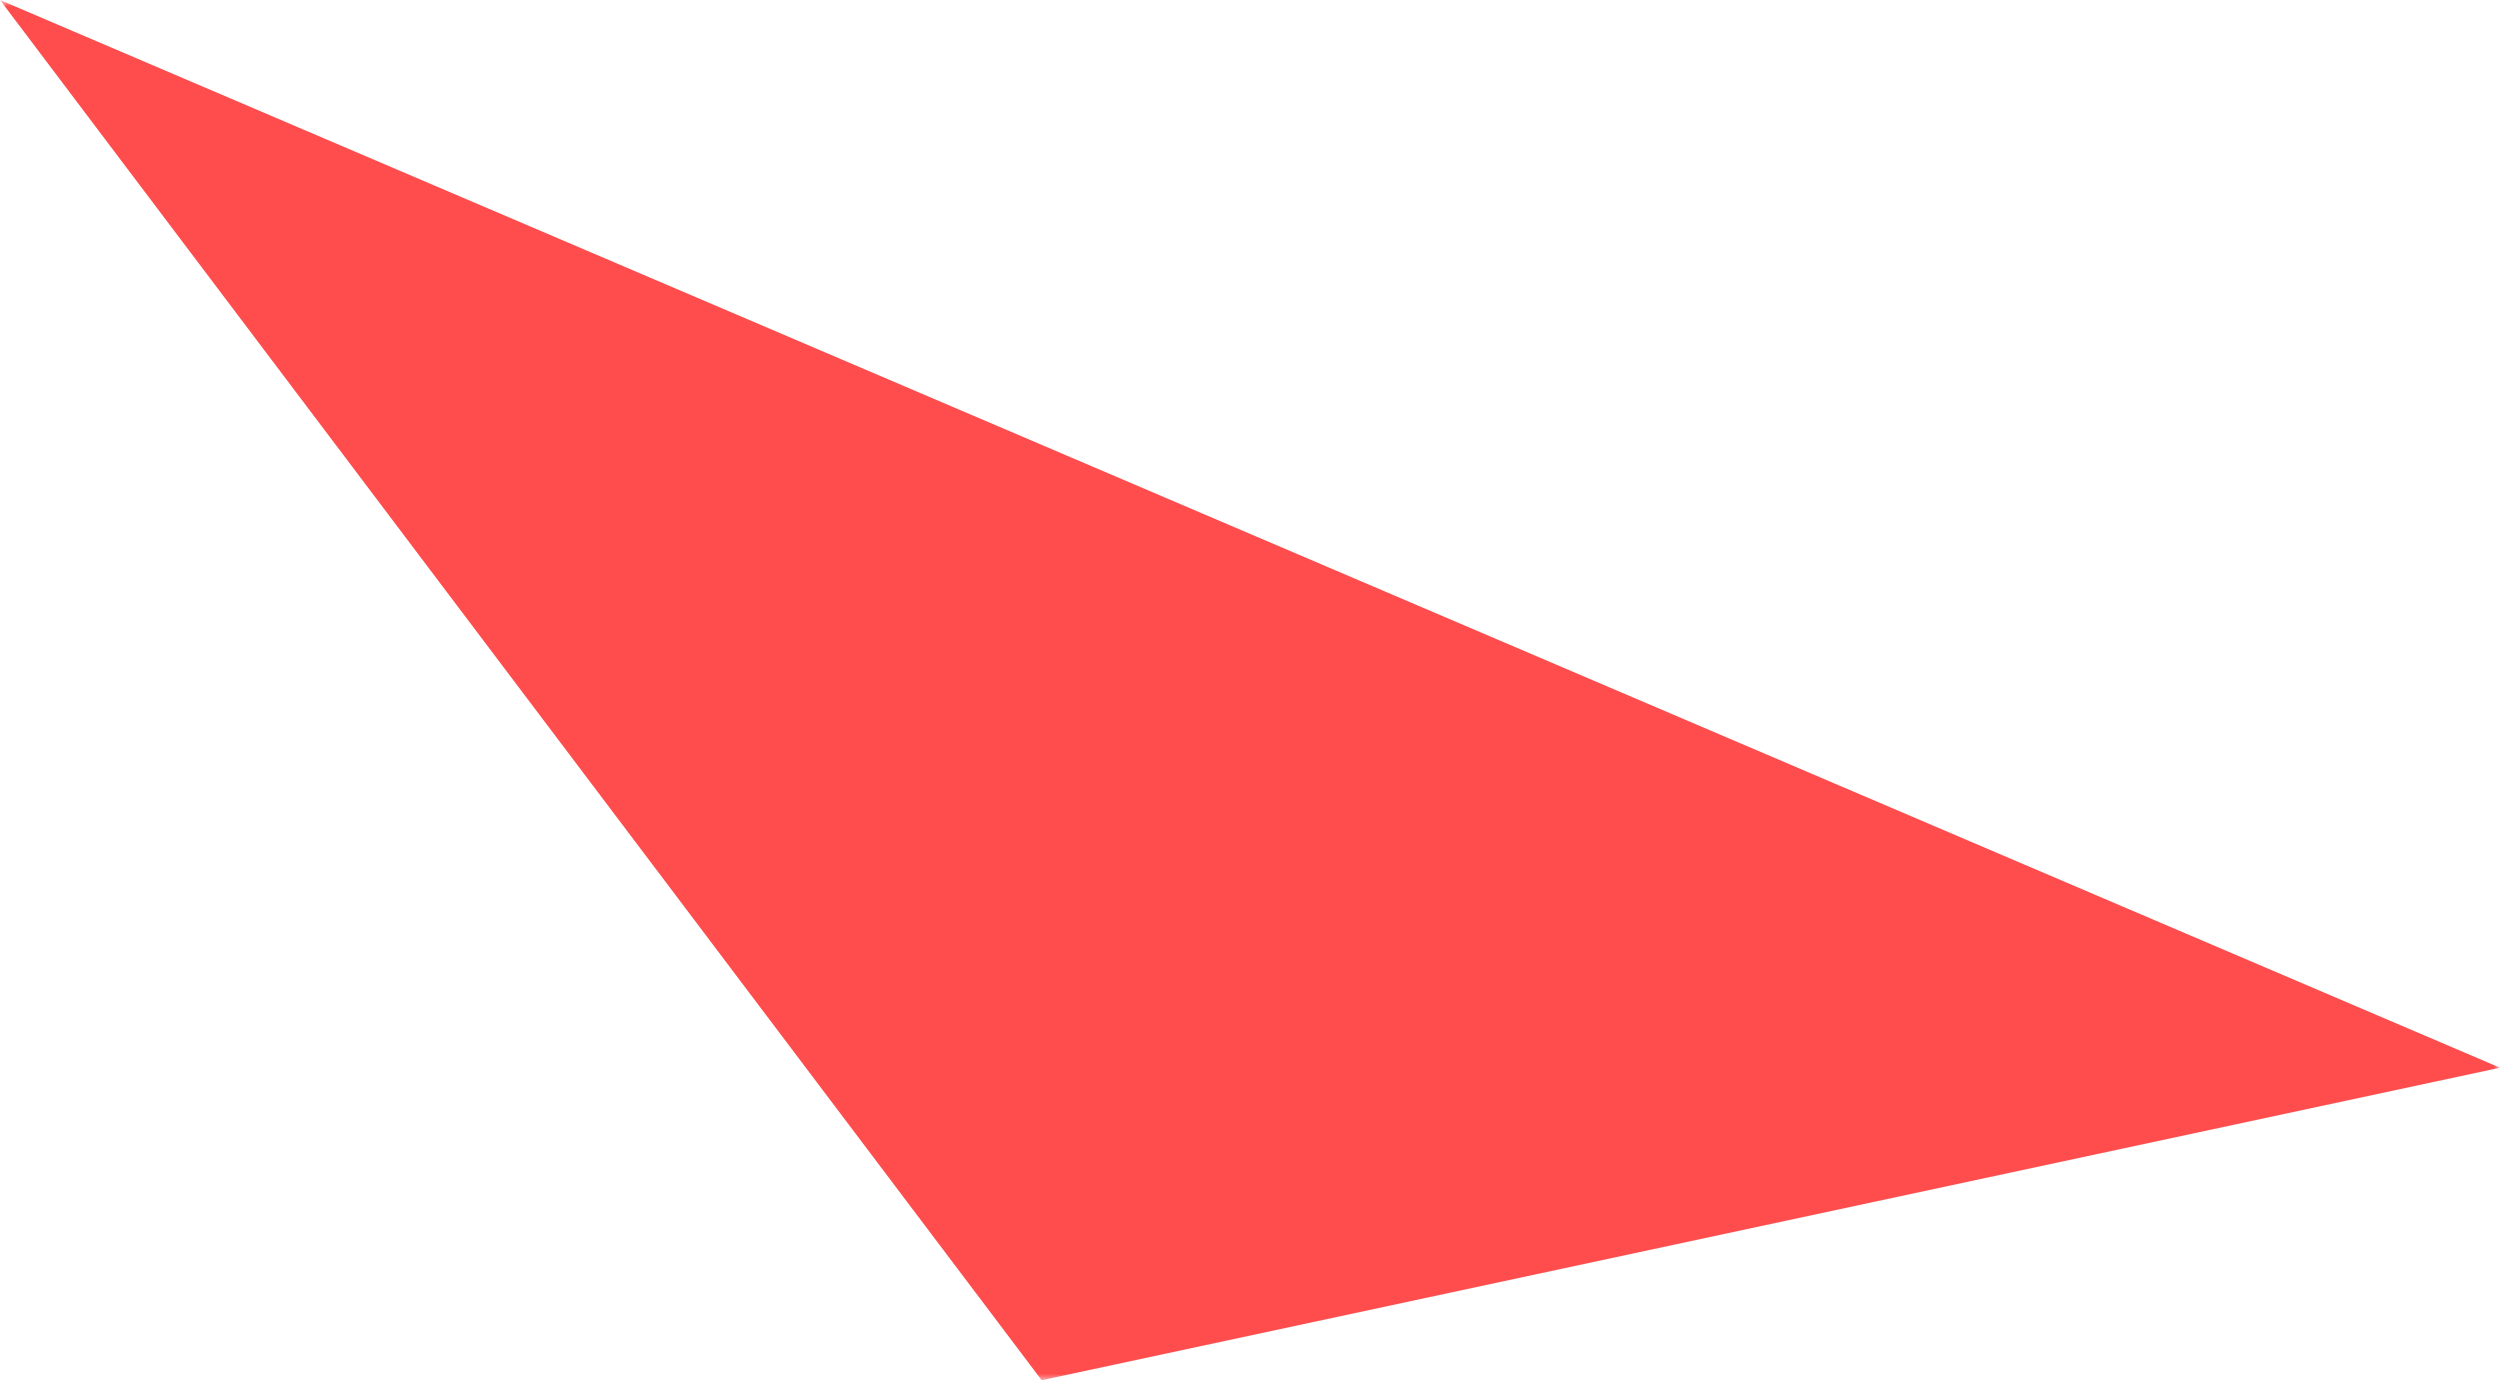 <?xml version="1.0" encoding="UTF-8"?> <svg xmlns="http://www.w3.org/2000/svg" width="192" height="106" viewBox="0 0 192 106" fill="none"><g clip-path="url(#clip0_168_2)"><mask id="mask0_168_2" style="mask-type:luminance" maskUnits="userSpaceOnUse" x="0" y="0" width="192" height="106"><path d="M192 0H0V106H192V0Z" fill="white"></path></mask><g mask="url(#mask0_168_2)"><path d="M0 0L192 82L80 106L0 0Z" fill="#FF0000" fill-opacity="0.7"></path></g></g><defs><clipPath id="clip0_168_2"><rect width="192" height="106" fill="white"></rect></clipPath></defs></svg> 